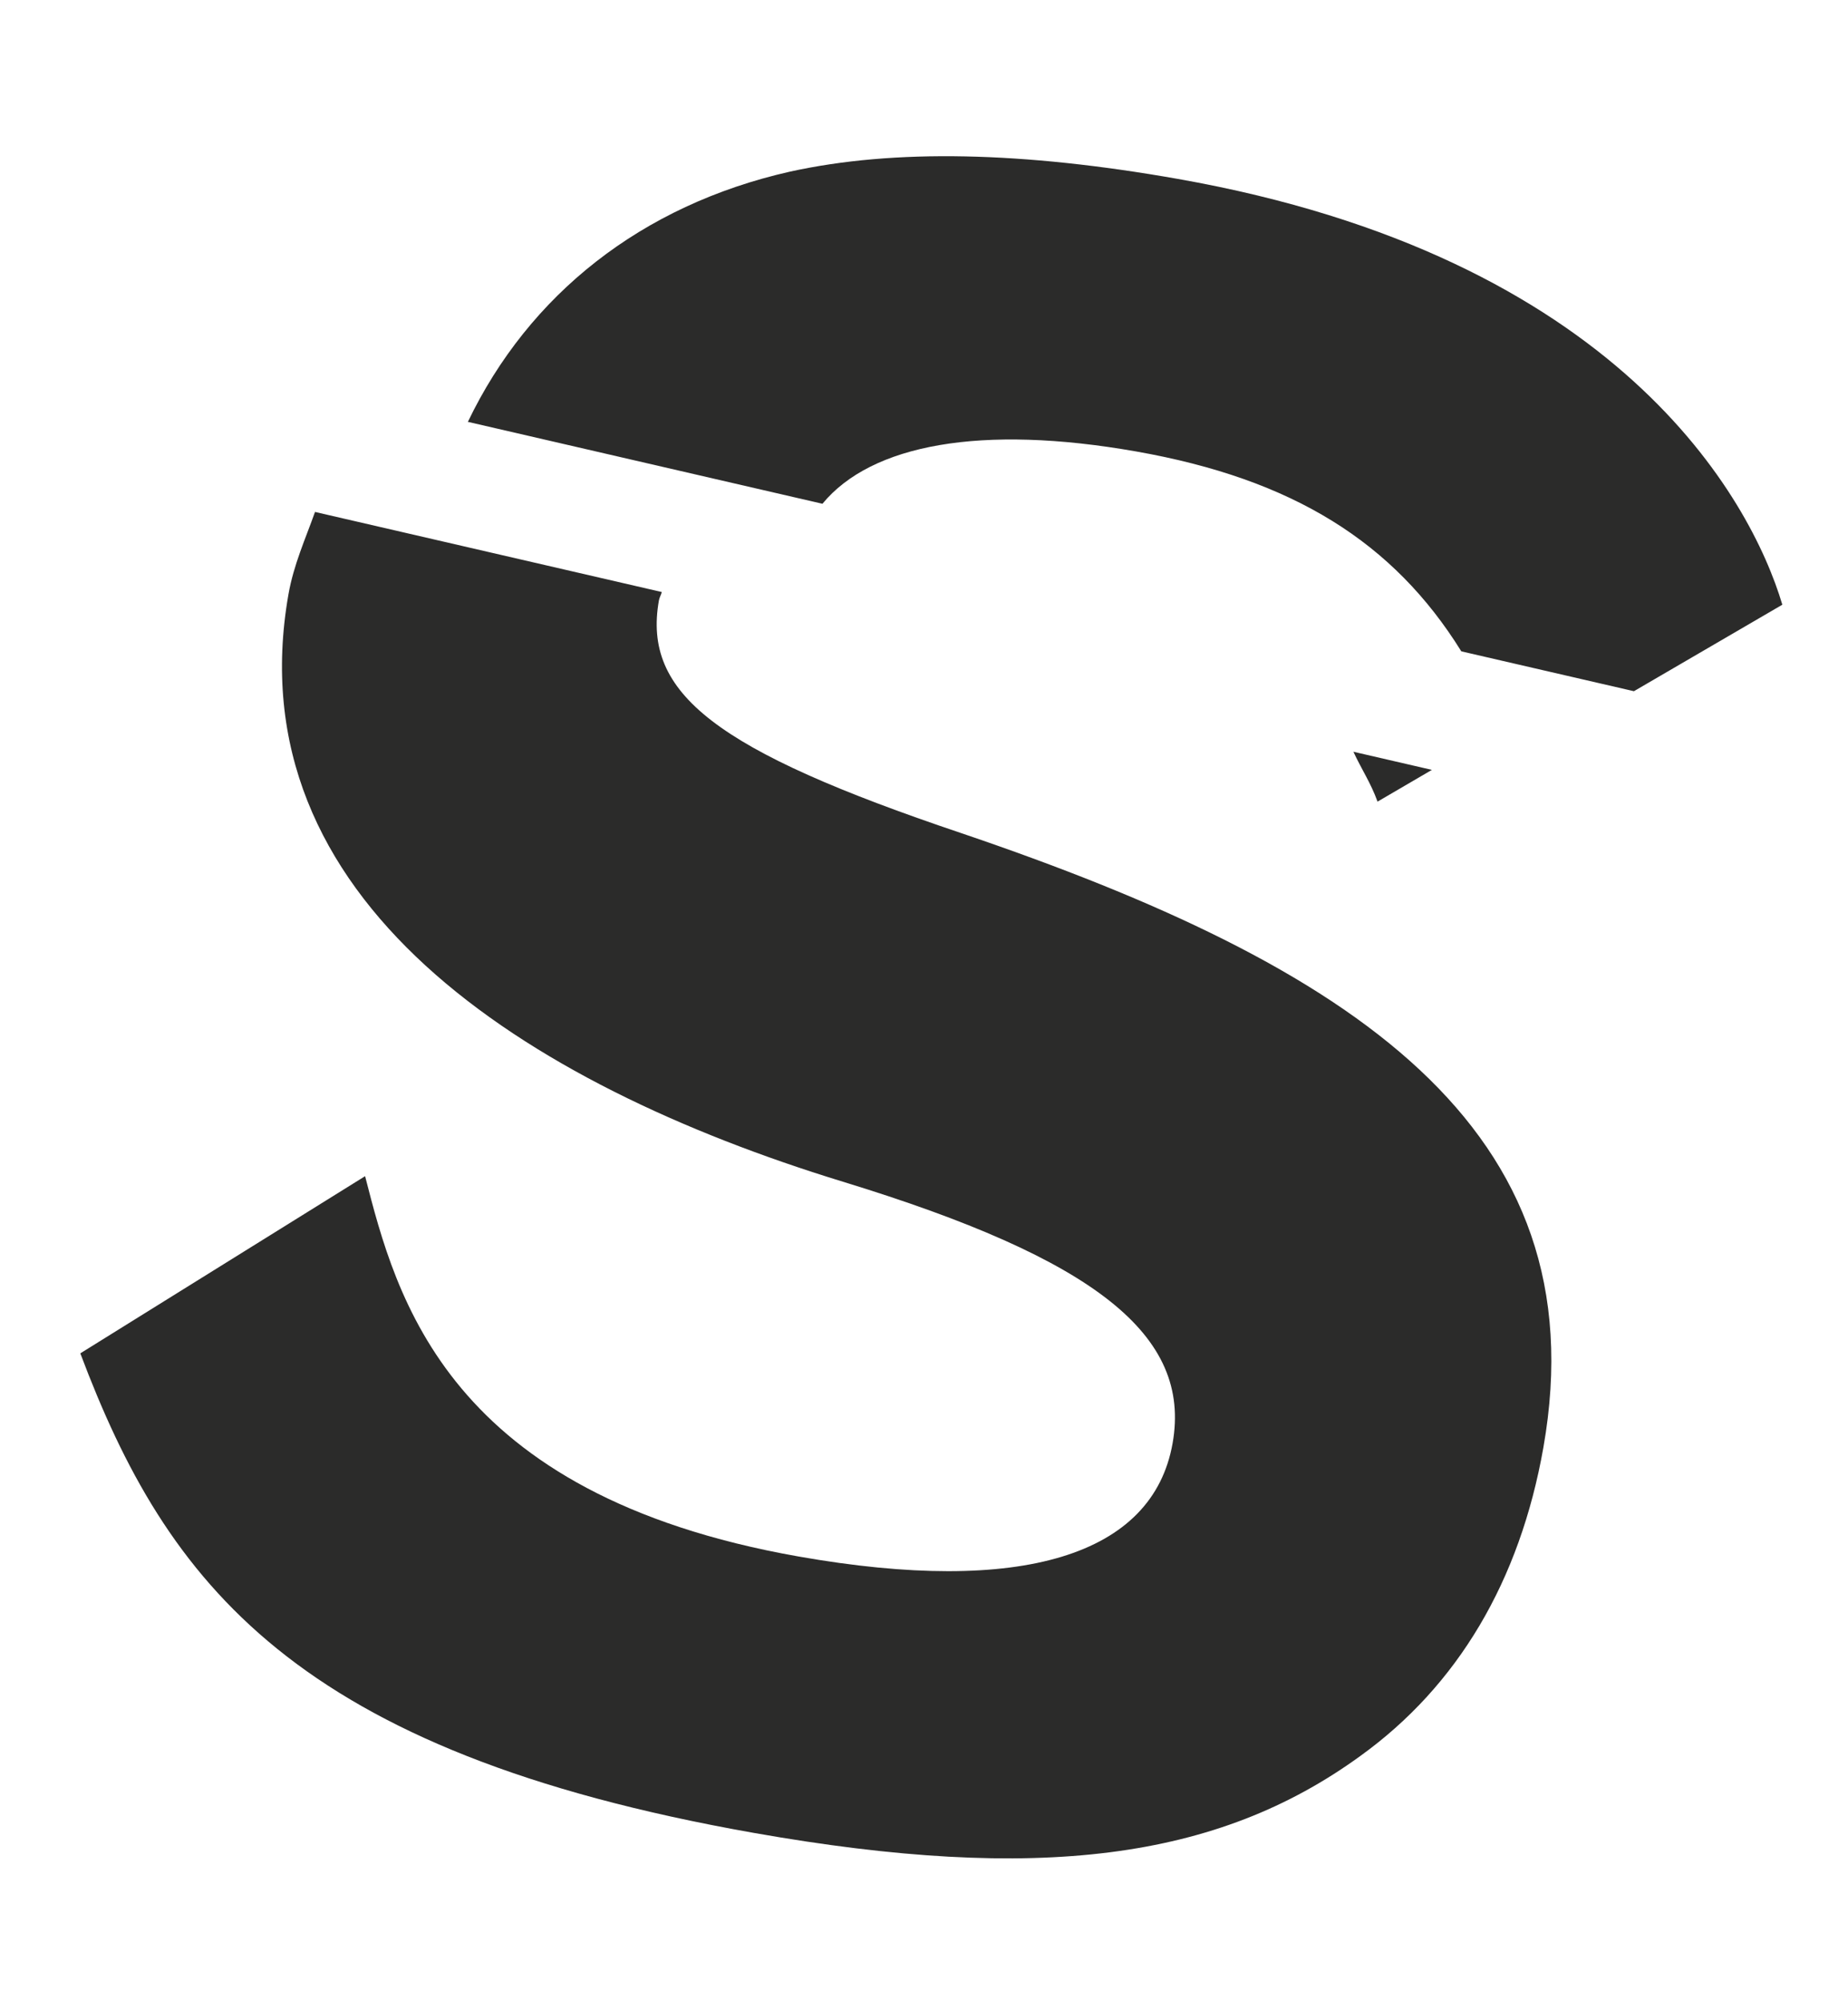 <?xml version="1.0" encoding="UTF-8"?>
<svg xmlns="http://www.w3.org/2000/svg" xmlns:xlink="http://www.w3.org/1999/xlink" width="85px" height="92px" viewBox="0 0 85 92" version="1.1">
  <title>S</title>
  <g id="Page-1" stroke="none" stroke-width="1" fill="none" fill-rule="evenodd">
    <g id="3.1m2" transform="translate(-550, -263)" fill="#2B2B2A">
      <g id="3.-1m2" transform="translate(6, 0)">
        <g id="3.-I-ministerio" transform="translate(18, 23)">
          <g id="basuraleza" transform="translate(626.184, 493.33) rotate(3) translate(-626.184, -493.33)translate(398.088, 234.458)">
            <g id="S" transform="translate(159.81, 54.778) rotate(7) translate(-159.81, -54.778)translate(124.251, 15.638)">
              <path d="M65.087,19.554 L71.119,14.452 C68.841,9.901 60.922,-3.32720271e-15 40.329,-3.32720271e-15 C33.103,-3.32720271e-15 27.264,0.892 22.708,2.769 C16.245,5.478 11.866,10.426 10.118,16.671 L26.833,17.548 C28.572,14.472 33.381,12.674 40.626,12.674 C47.946,12.674 53.008,14.725 56.95,19.128 L65.087,19.554 Z M52.864,24.536 C53.349,25.24 53.899,25.804 54.355,26.602 L56.564,24.73 L52.864,24.536 Z M20.261,22.828 L3.913,21.971 C3.695,23.269 3.368,24.522 3.368,25.908 C3.368,40.163 17.919,46.2 33.168,48.082 C45.242,49.568 50.195,52.243 50.195,57.29 C50.195,62.54 44.554,65.407 34.158,65.407 C17.725,65.407 13.862,56.893 11.485,51.648 L3.97864509e-15,61.945 C5.745,71.648 12.872,78.28 34.356,78.28 C47.619,78.28 55.538,75.803 61.184,69.964 C65.047,66.002 67.024,60.757 67.024,54.521 C67.024,39.568 54.454,34.224 35.743,31.352 C23.961,29.569 20.197,27.587 20.197,23.234 C20.197,23.09 20.251,22.966 20.261,22.828 L20.261,22.828 Z" id="Fill-1"></path>
            </g>
          </g>
        </g>
      </g>
    </g>
  </g>
</svg>
